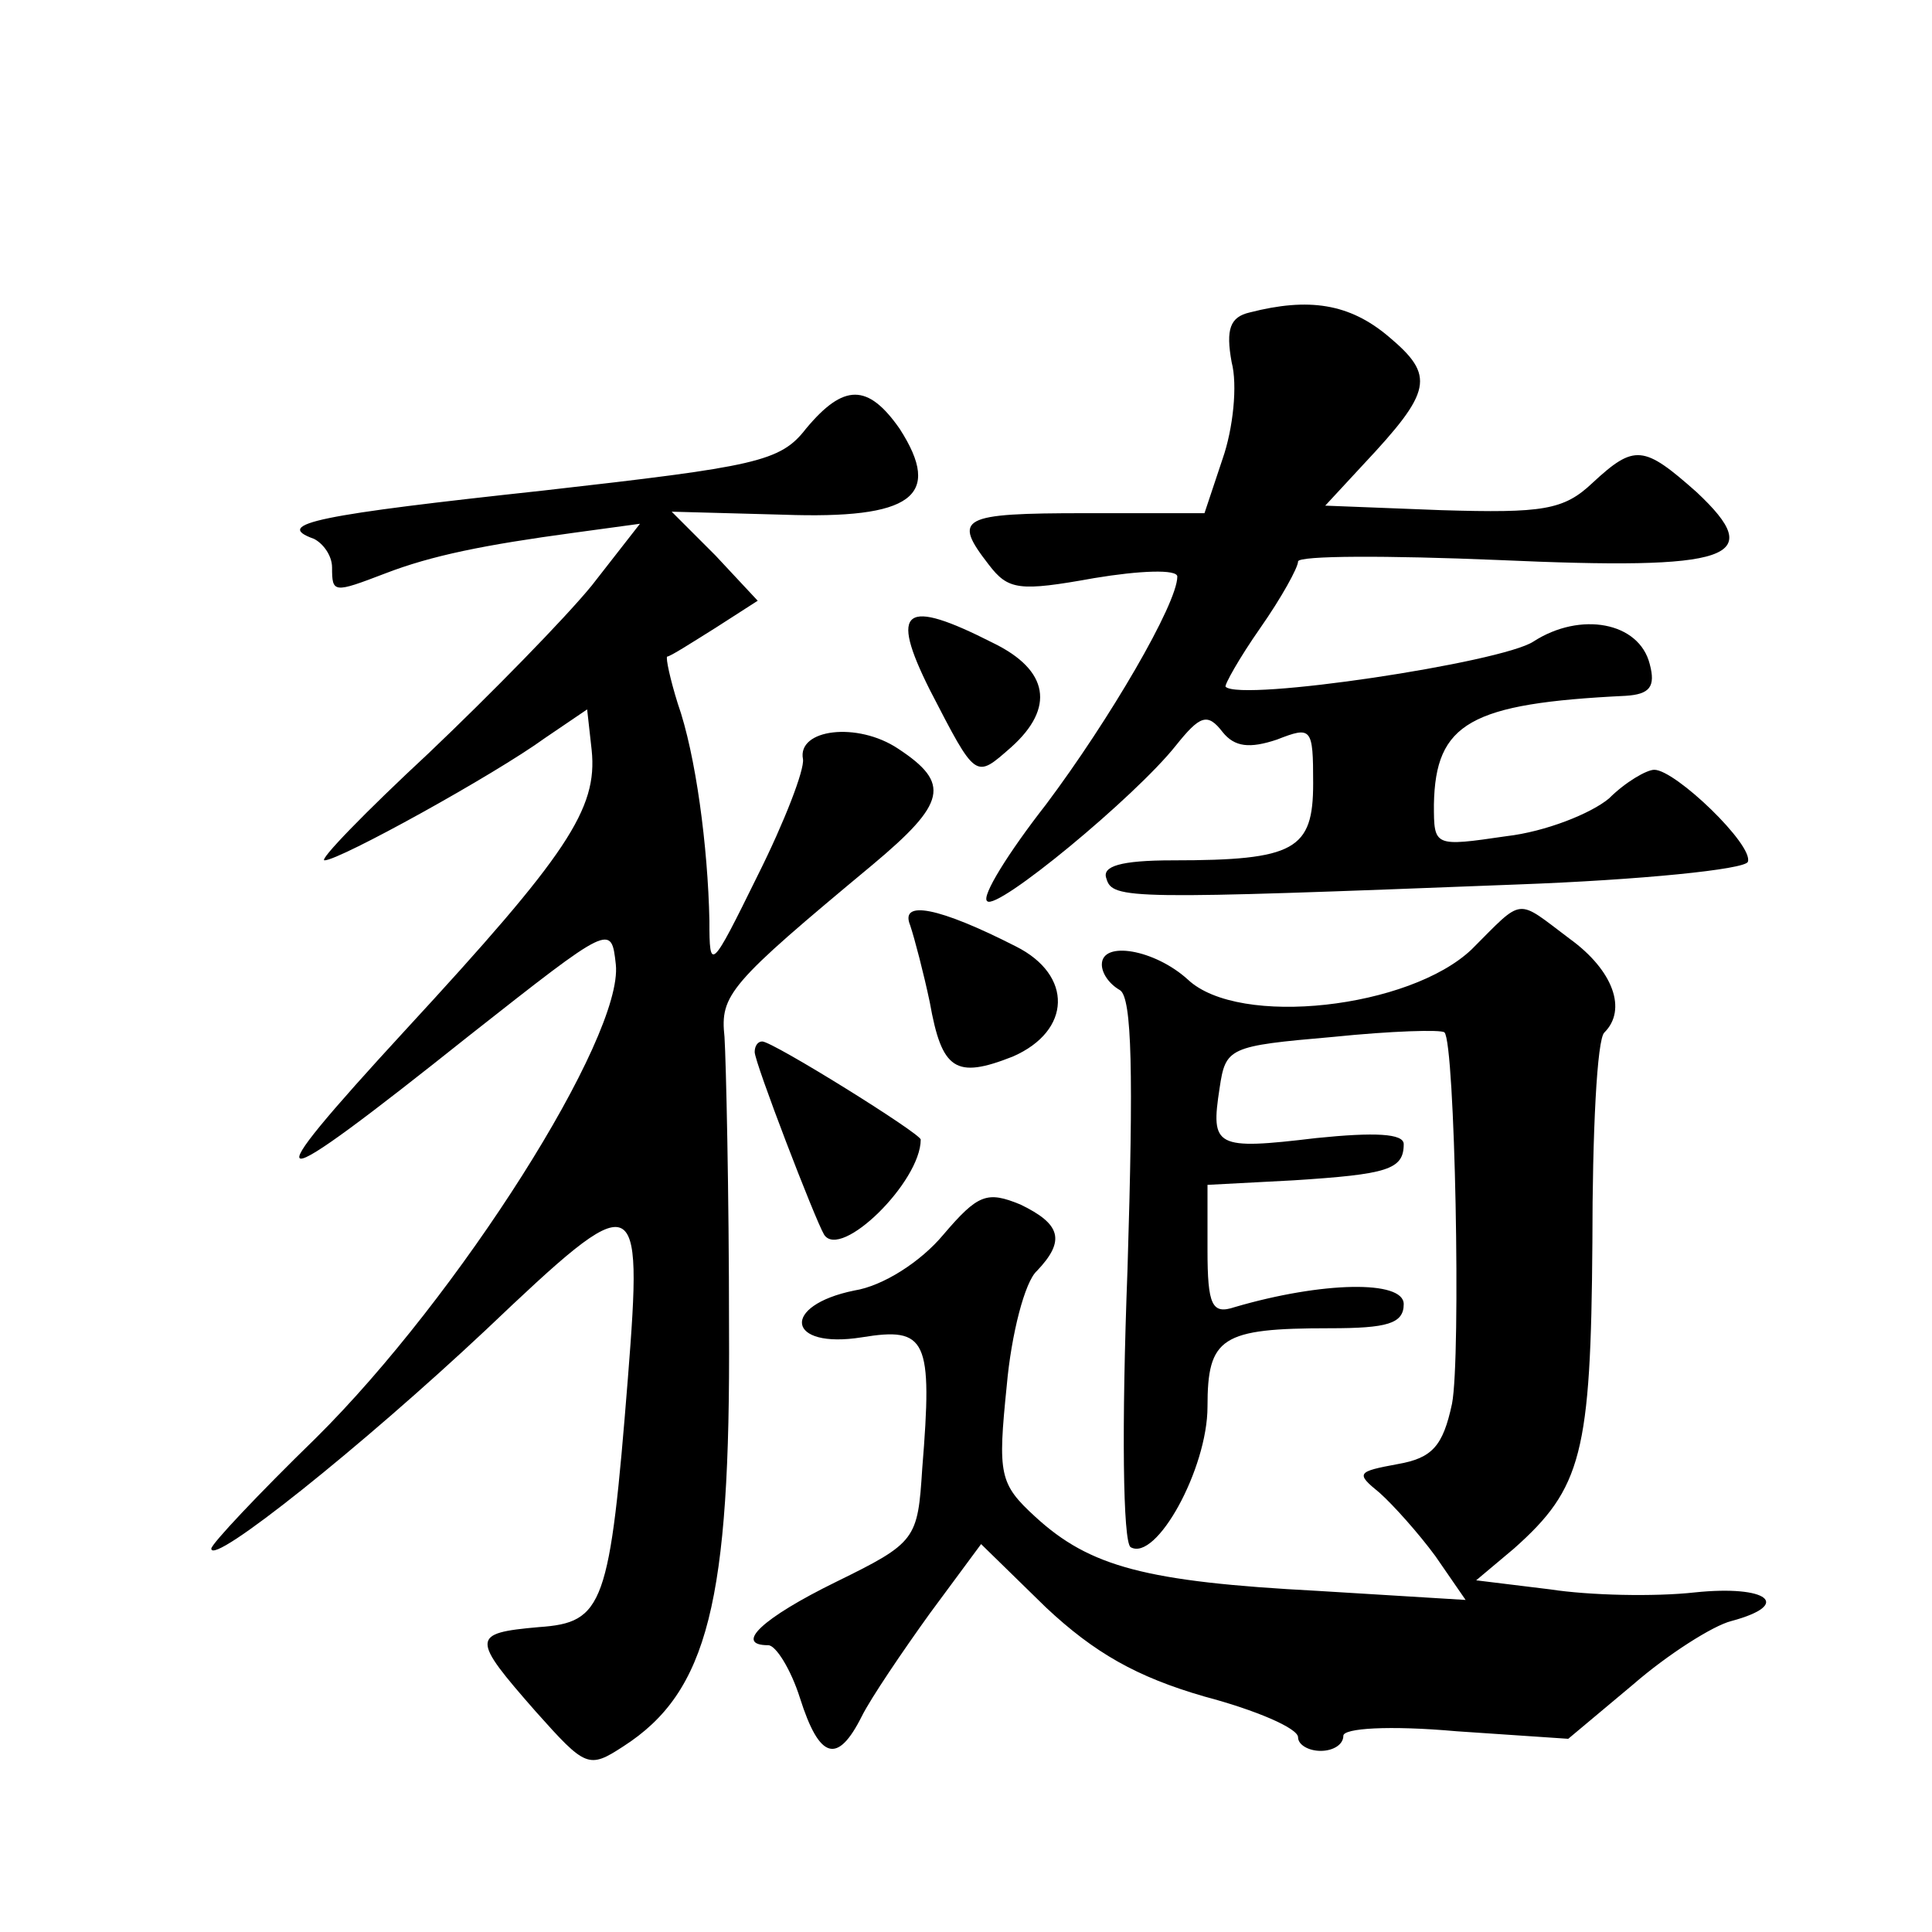 <?xml version="1.0" standalone="no"?>
<!DOCTYPE svg PUBLIC "-//W3C//DTD SVG 20010904//EN"
 "http://www.w3.org/TR/2001/REC-SVG-20010904/DTD/svg10.dtd">
<svg version="1.0" xmlns="http://www.w3.org/2000/svg"
 width="128pt" height="128pt" viewBox="0 0 128 128"
 preserveAspectRatio="xMidYMid meet">
<g transform="translate(0,128) scale(0.1,-0.1)"
fill="#0" stroke="none">
<path d="M828 1073 c-13 -3 -16 -11 -12 -33 4 -15 1 -44 -6 -64 l-12 -36 -79 0
c-83 0 -88 -3 -64 -34 13 -17 20 -18 70 -9 30 5 55 6 55 1 0 -18 -45 -95 -87 -151
-25 -32 -43 -61 -39 -64 6 -7 98 69 125 103 16 20 21 22 31 9 8 -10 18 -11 36 -5
23 9 24 8 24 -29 0 -44 -12 -51 -93 -51 -35 0 -47 -4 -44 -12 4 -14 14 -14 272
-4 82 3 151 10 153 15 4 11 -48 61 -62 61 -5 0 -19 -8 -30 -19 -12 -10 -42 -22
-68 -25 -48 -7 -48 -7 -48 21 1 54 24 67 127 72 16 1 20 6 16 21 -7 28 -46 35 -77
15 -21 -14 -194 -40 -204 -30 -1 1 9 19 23 39 14 20 25 40 25 44 0 4 60 4 132 1
156 -7 179 1 132 45 -35 31 -41 32 -69 6 -19 -18 -33 -20 -100 -18 l-77 3 25 27
c46 49 48 59 17 85 -26 22 -53 26 -92 16z M534 996 c-17 -22 -33 -25 -174 -41 -148
-16 -180 -22 -152 -32 6 -3 12 -11 12 -19 0 -17 1 -17 35 -4 31 12 66 19 125 27
l44 6 -32 -41 c-18 -22 -67 -72 -108 -111 -42 -39 -73 -71 -69 -71 10 0 113 57
146 81 l28 19 3 -27 c4 -39 -16 -69 -123 -185 -104 -113 -96 -114 42 -4 94 74 94
74 97 47 5 -48 -104 -220 -199 -314 -38 -37 -69 -70 -69 -73 0 -12 100 68 182 145
101 96 104 95 94 -32 -12 -151 -16 -162 -59 -165 -45 -4 -45 -7 -2 -56 33 -37 35
-38 58 -23 56 36 71 96 70 277 0 91 -2 177 -3 193 -3 28 3 35 98 114 49 41 52 54
17 77 -27 18 -67 13 -63 -7 1 -7 -12 -41 -30 -77 -31 -63 -32 -64 -32 -30 -1 49
-9 110 -21 144 -5 16 -8 30 -7 31 2 0 16 9 32 19 l28 18 -28 30 -29 29 74 -2 c85
-3 106 12 77 57 -21 30 -37 30 -62 0z M616 823 c31 -60 30 -59 54 -38 29 26 25
51 -12 69 -59 30 -69 23 -42 -31z M603 667 c3 -9 9 -32 13 -51 8 -45 17 -51 55
-36 39 17 40 54 2 73 -51 26 -77 31 -70 14z M975 651 c-41 -39 -154 -52 -188 -20
-22 20 -57 26 -57 10 0 -6 5 -13 12 -17 8 -5 9 -55 5 -185 -4 -105 -3 -180 2 -184
17 -10 51 52 51 93 0 46 9 52 81 52 38 0 49 3 49 16 0 16 -54 15 -112 -2 -15 -5
-18 1 -18 38 l0 43 57 3 c62 4 73 7 73 24 0 7 -19 8 -58 4 -67 -8 -70 -6 -64 33
4 27 6 28 75 34 39 4 72 5 74 3 7 -7 11 -215 5 -246 -6 -28 -13 -36 -36 -40 -27
-5 -28 -6 -12 -19 9 -8 26 -27 37 -42 l20 -29 -98 6 c-114 6 -151 16 -187 49 -24
22 -25 28 -19 87 3 34 12 69 20 76 19 20 16 31 -11 44 -22 9 -28 7 -51 -20 -15
-18 -40 -34 -59 -37 -49 -10 -45 -39 5 -31 43 7 47 -1 40 -87 -3 -47 -4 -49 -57
-75 -49 -24 -68 -42 -45 -42 5 0 15 -16 21 -35 13 -41 25 -44 41 -12 6 12 27 43
45 68 l34 46 43 -42 c32 -30 60 -46 105 -59 34 -9 62 -21 62 -27 0 -5 7 -9 15 -9
8 0 15 4 15 10 0 5 30 7 75 3 l74 -5 43 36 c23 20 53 39 65 42 41 11 24 24 -24
19 -27 -3 -70 -2 -96 2 l-49 6 25 21 c45 40 51 63 52 203 0 72 3 135 8 139 15 15
6 41 -23 62 -36 27 -30 28 -65 -7z M500 583 c0 -7 40 -111 46 -121 11 -17 64 35
64 63 0 4 -98 65 -105 65 -3 0 -5 -3 -5 -7z"/>
</g>
</svg>
